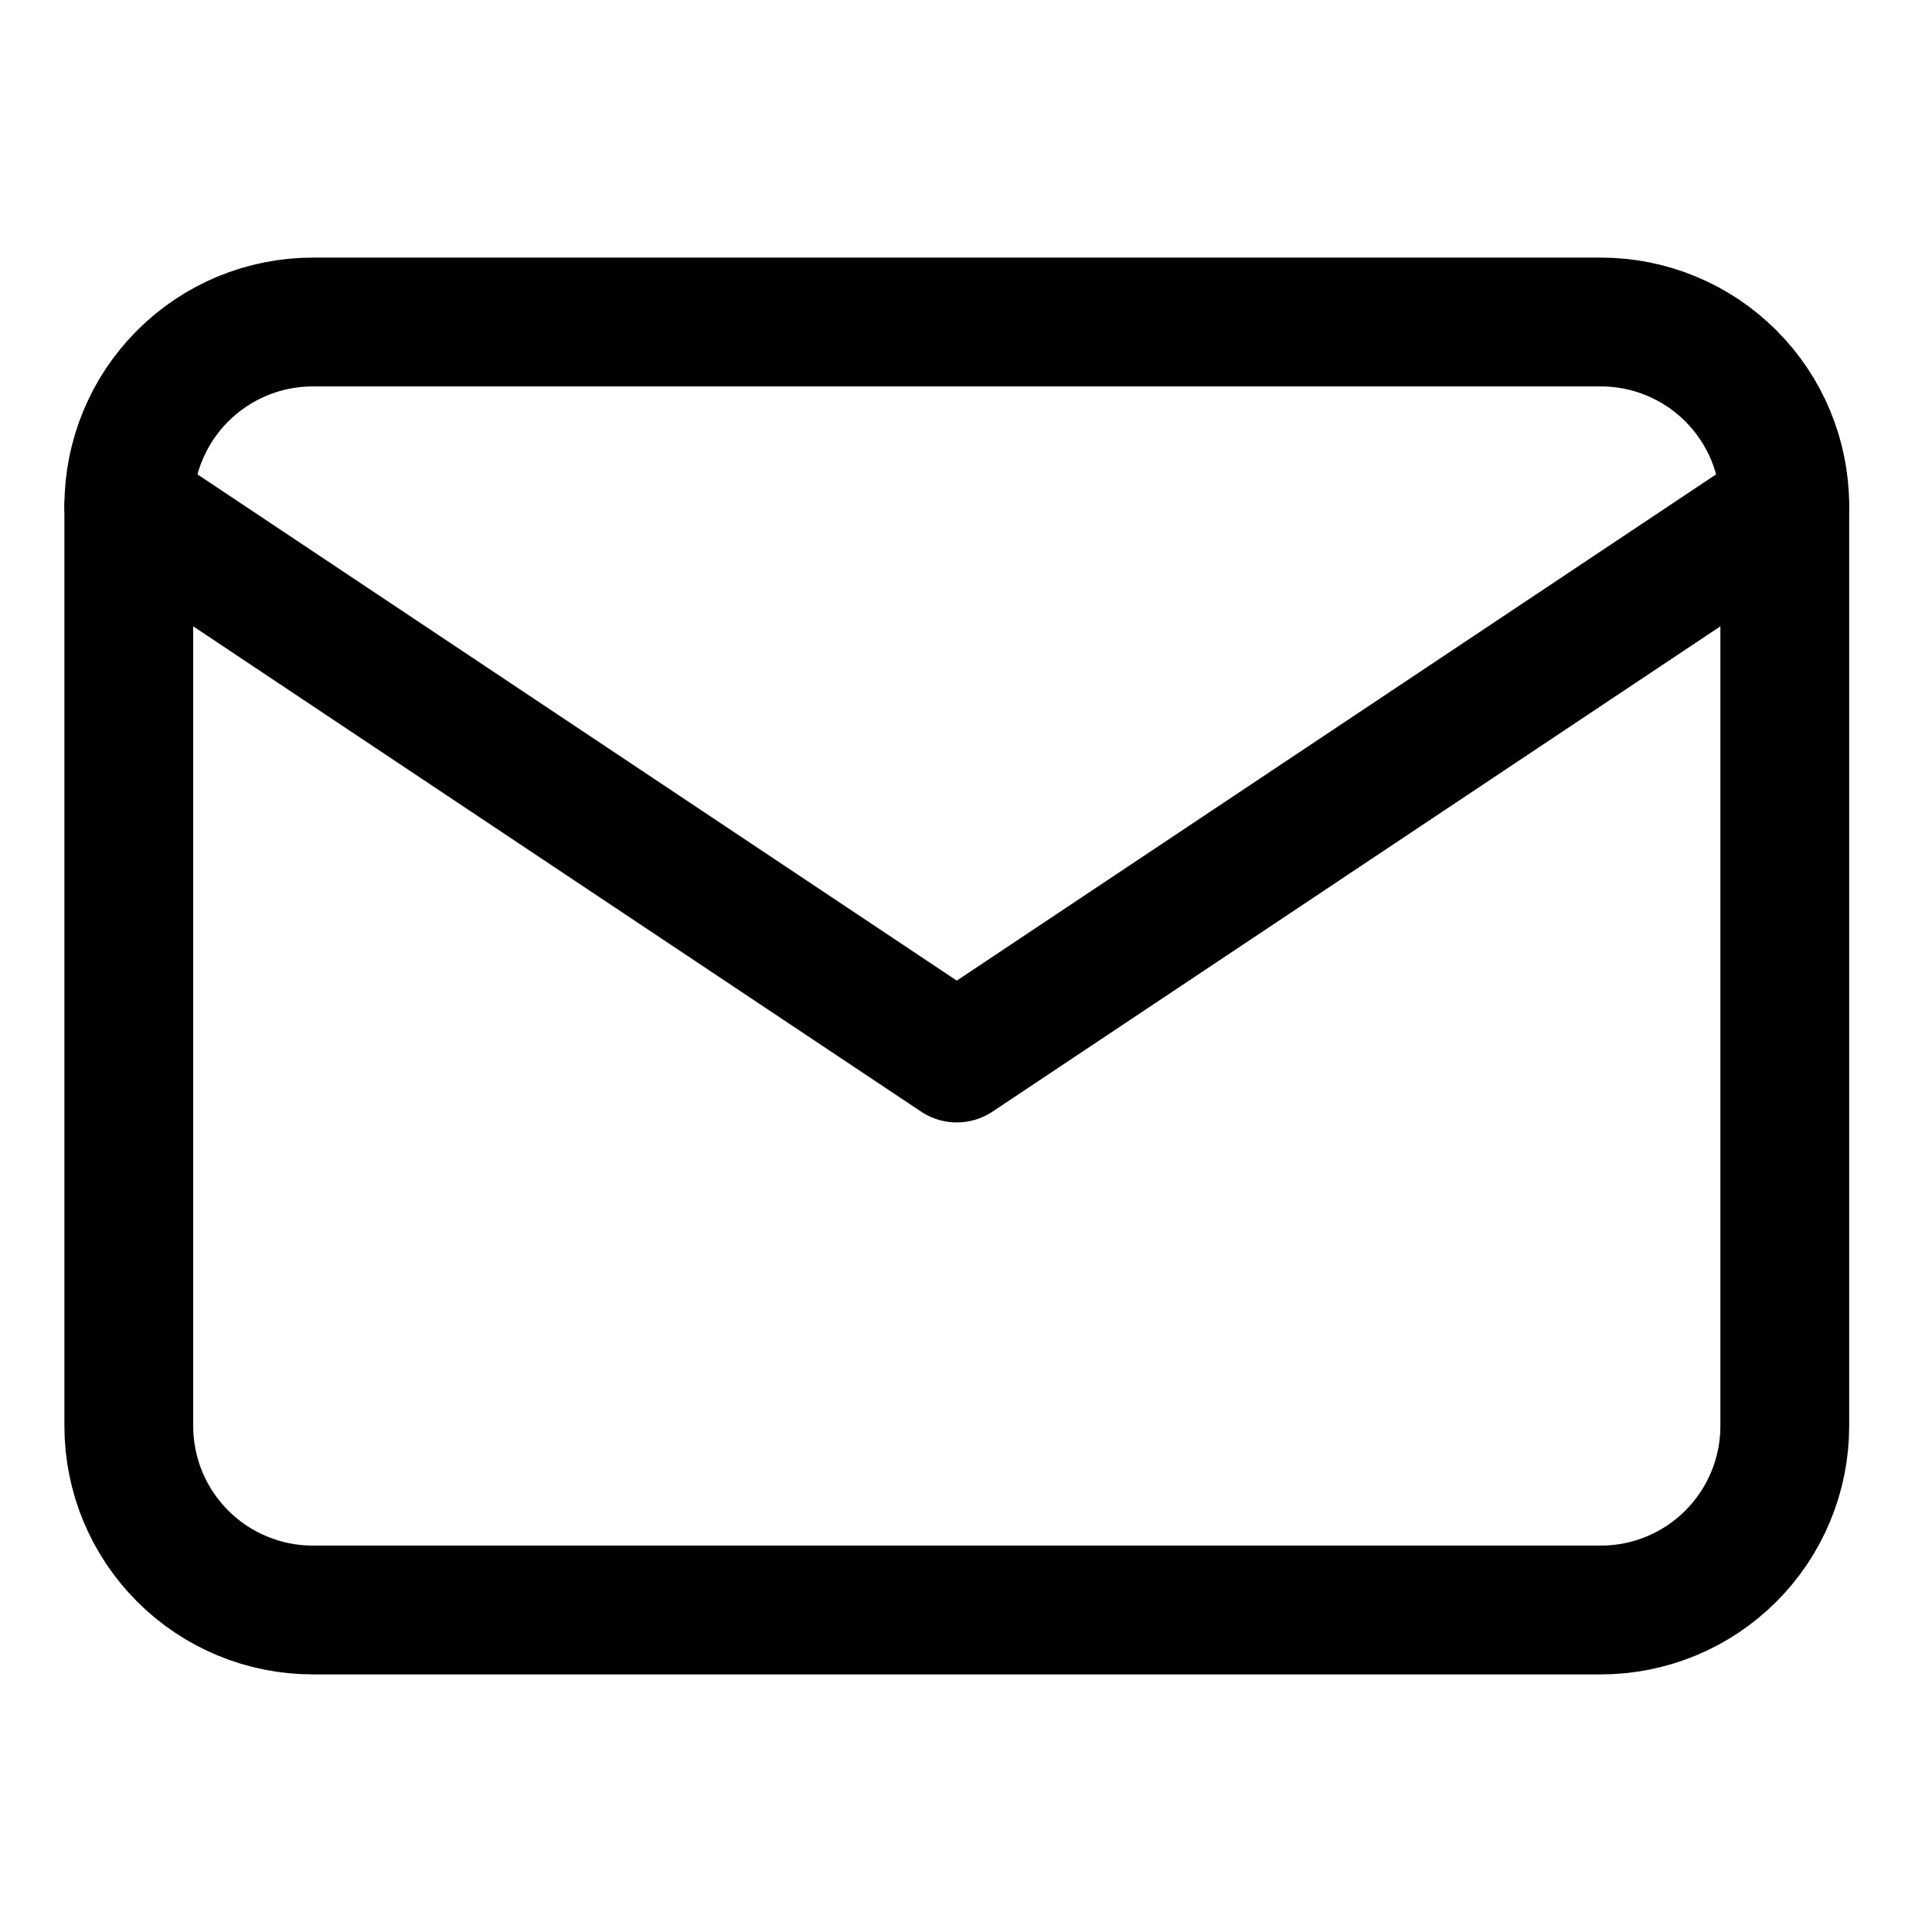 <svg width="30" height="30" viewBox="0 0 30 30" fill="none" xmlns="http://www.w3.org/2000/svg">
<path d="M2 7.857C2 7.099 2.301 6.373 2.837 5.837C3.373 5.301 4.099 5 4.857 5H24.857C25.615 5 26.342 5.301 26.877 5.837C27.413 6.373 27.714 7.099 27.714 7.857V22.143C27.714 22.901 27.413 23.627 26.877 24.163C26.342 24.699 25.615 25 24.857 25H4.857C4.099 25 3.373 24.699 2.837 24.163C2.301 23.627 2 22.901 2 22.143V7.857Z" stroke="black" stroke-width="2" stroke-linecap="round" stroke-linejoin="round"/>
<path d="M2 7.857L14.857 16.429L27.714 7.857" stroke="black" stroke-width="2" stroke-linecap="round" stroke-linejoin="round"/>
</svg>
